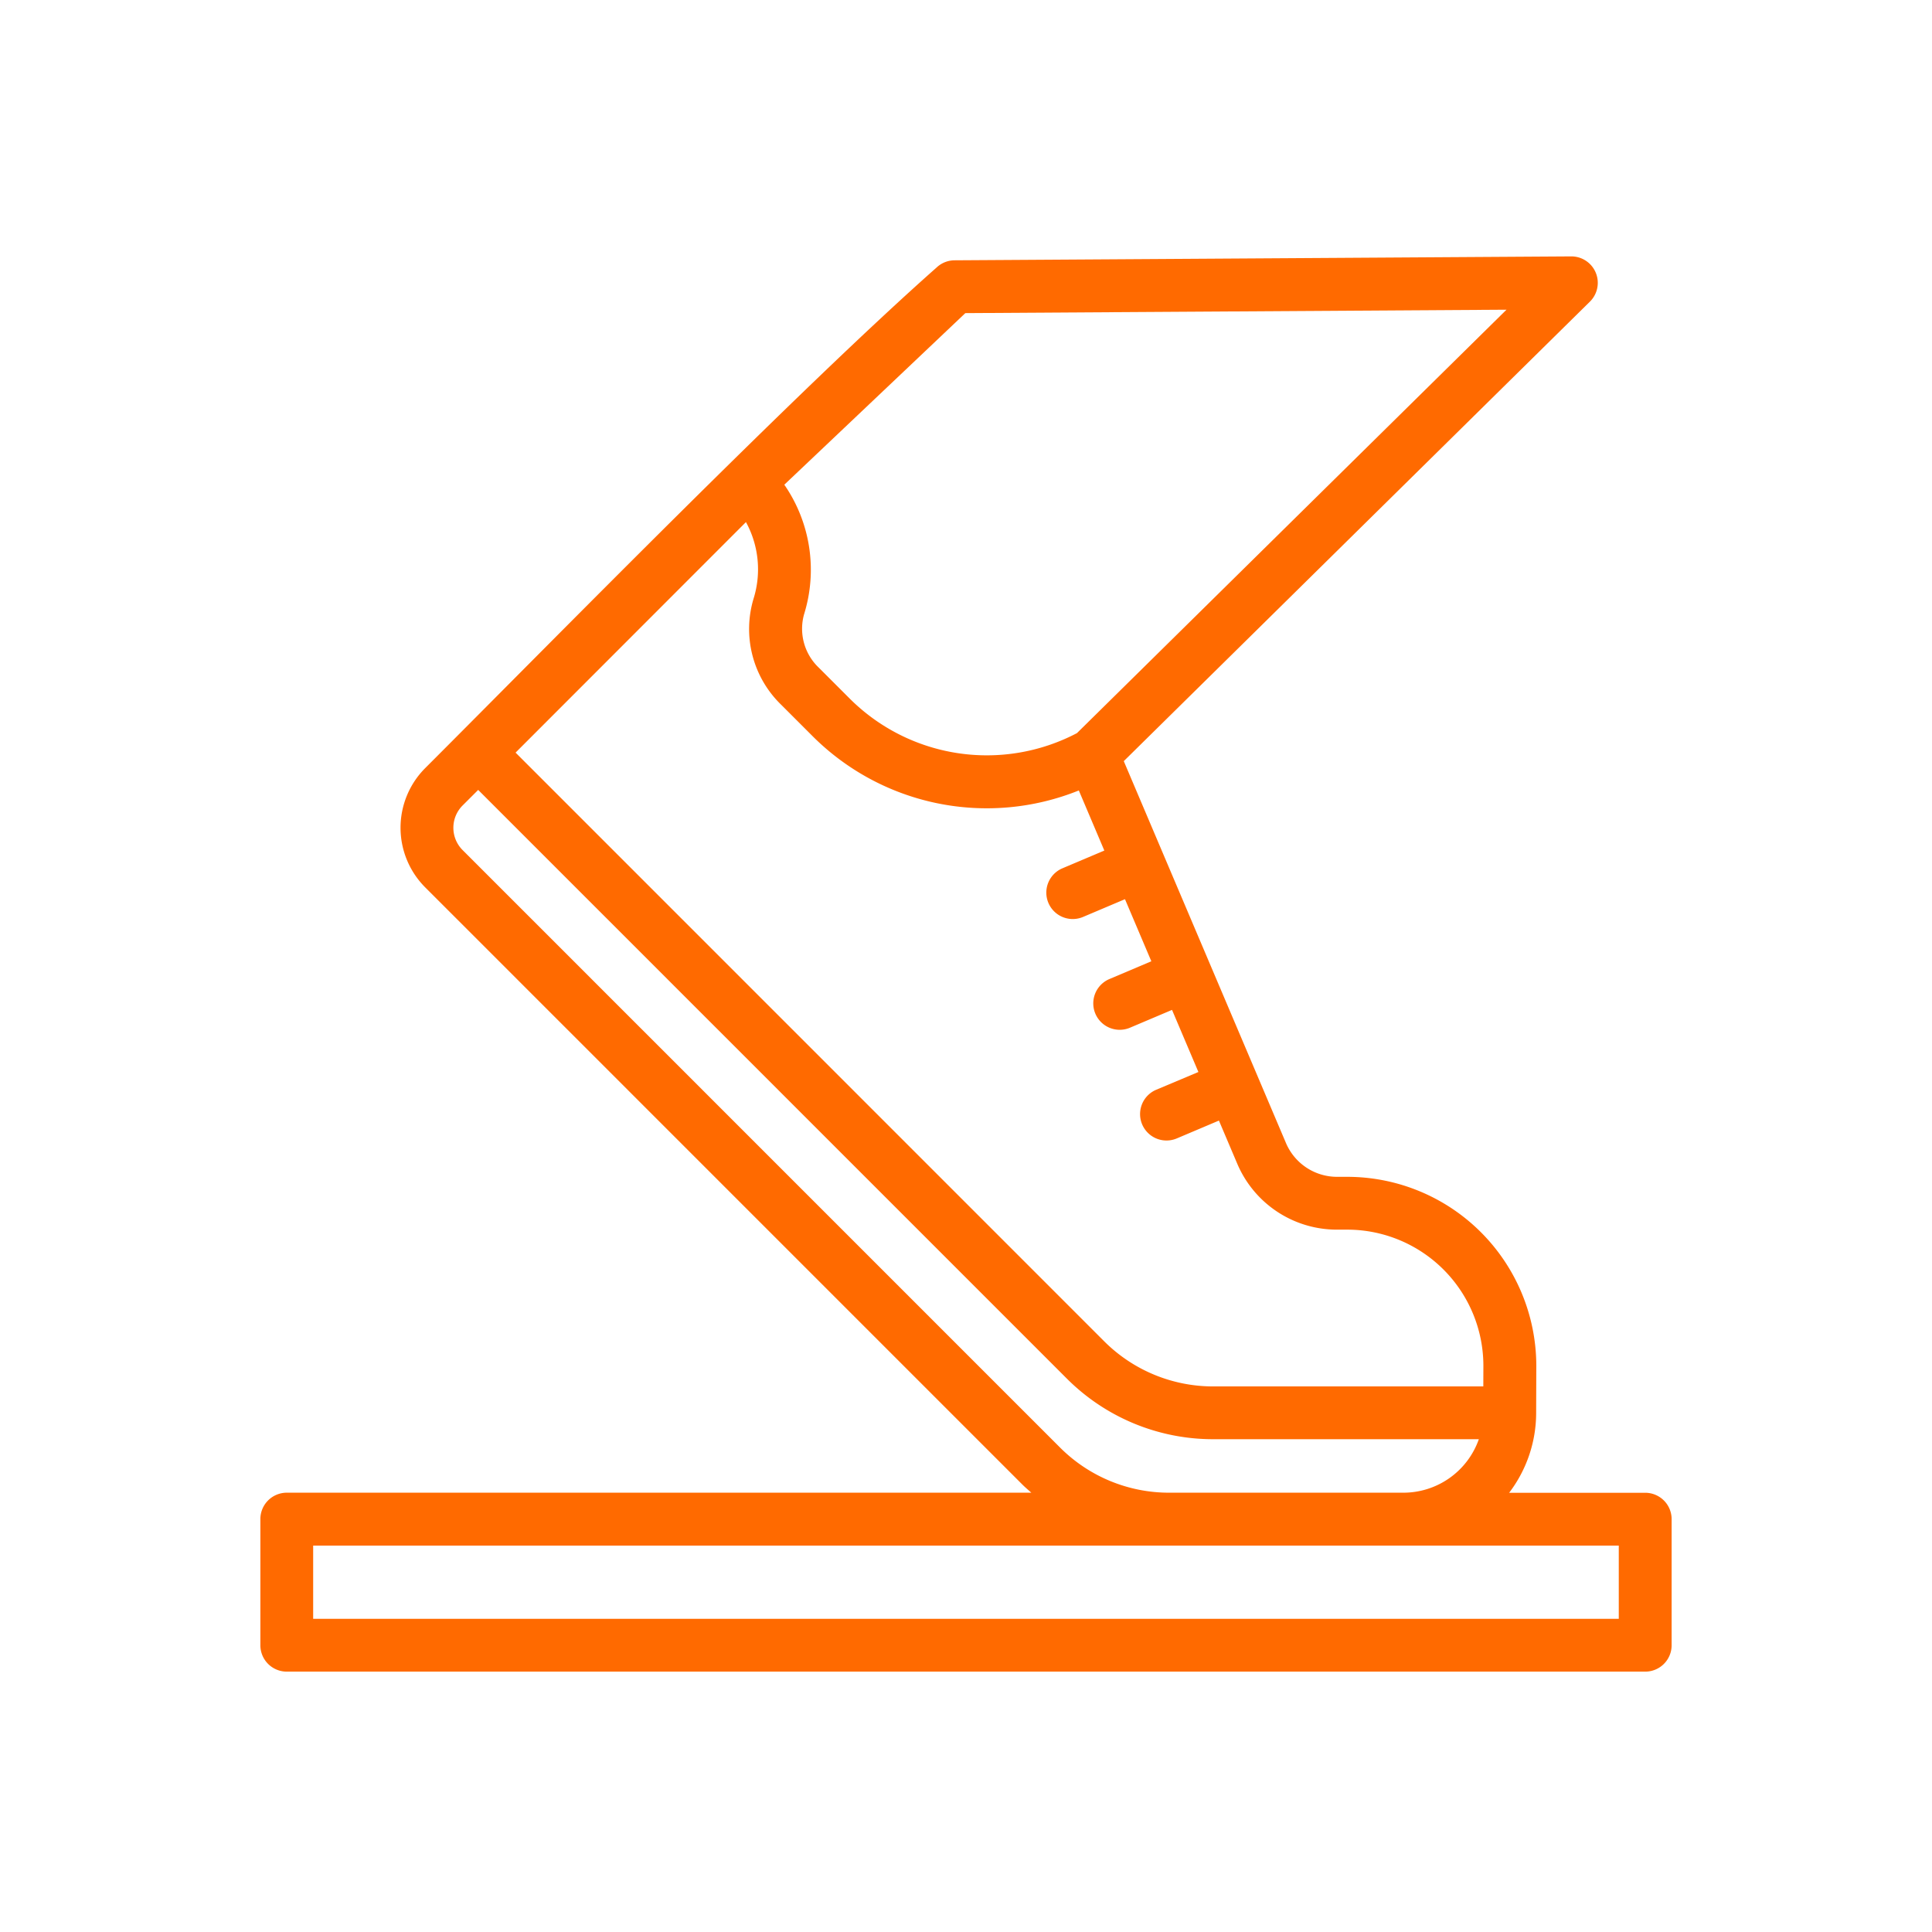 <svg viewBox="0 0 128 128" height="128" width="128" xmlns="http://www.w3.org/2000/svg"><title>128 RUNNER 1</title><g class="nc-icon-wrapper" fill="#ff6a00"><path d="M109,98.9H99.985a8.735,8.735,0,0,0,1.789-5.294c0-.013,0-.025,0-.038l.01-3.1a12.531,12.531,0,0,0-12.5-12.5h-.7a3.678,3.678,0,0,1-3.389-2.248L74.453,50.427l30.88-30.44a1.751,1.751,0,0,0-1.229-3h-.01l-40.851.259a1.752,1.752,0,0,0-1.193.479c-9.185,8.127-25.115,24.4-33.88,33.165a5.593,5.593,0,0,0,0,7.9L67.739,98.36c.189.189.392.358.589.535H19a1.749,1.749,0,0,0-1.75,1.75V109A1.749,1.749,0,0,0,19,110.75h90a1.749,1.749,0,0,0,1.75-1.75v-8.355A1.749,1.749,0,0,0,109,98.9ZM88.578,81.467h.7a9.025,9.025,0,0,1,9,9l-.005,1.387H80.4a10.206,10.206,0,0,1-7.264-3.009L34.158,49.863,49.421,34.59a6.519,6.519,0,0,1,.516,5.035,6.988,6.988,0,0,0,1.83,7.078l2,2A16.324,16.324,0,0,0,71.475,52.37l1.69,3.982-2.776,1.175a1.75,1.75,0,0,0,1.365,3.223l2.779-1.177,1.746,4.114L73.5,64.865a1.75,1.75,0,0,0,1.365,3.223l2.785-1.18,1.747,4.115L76.6,72.2a1.75,1.75,0,0,0,1.366,3.223l2.791-1.182,1.207,2.841A7.171,7.171,0,0,0,88.578,81.467ZM63.956,20.745l35.853-.226L71.35,48.572A12.853,12.853,0,0,1,56.243,46.23l-2-2a3.554,3.554,0,0,1-.969-3.539,9.917,9.917,0,0,0-1.311-8.578Zm6.258,75.141L30.646,56.317a2.089,2.089,0,0,1,0-2.949l1.035-1.034L70.661,91.316A13.684,13.684,0,0,0,80.4,95.351H97.977a5.3,5.3,0,0,1-5,3.544h-15.5A10.206,10.206,0,0,1,70.214,95.886Zm37.034,11.364h-86.5V102.4h86.5Z"></path></g></svg>